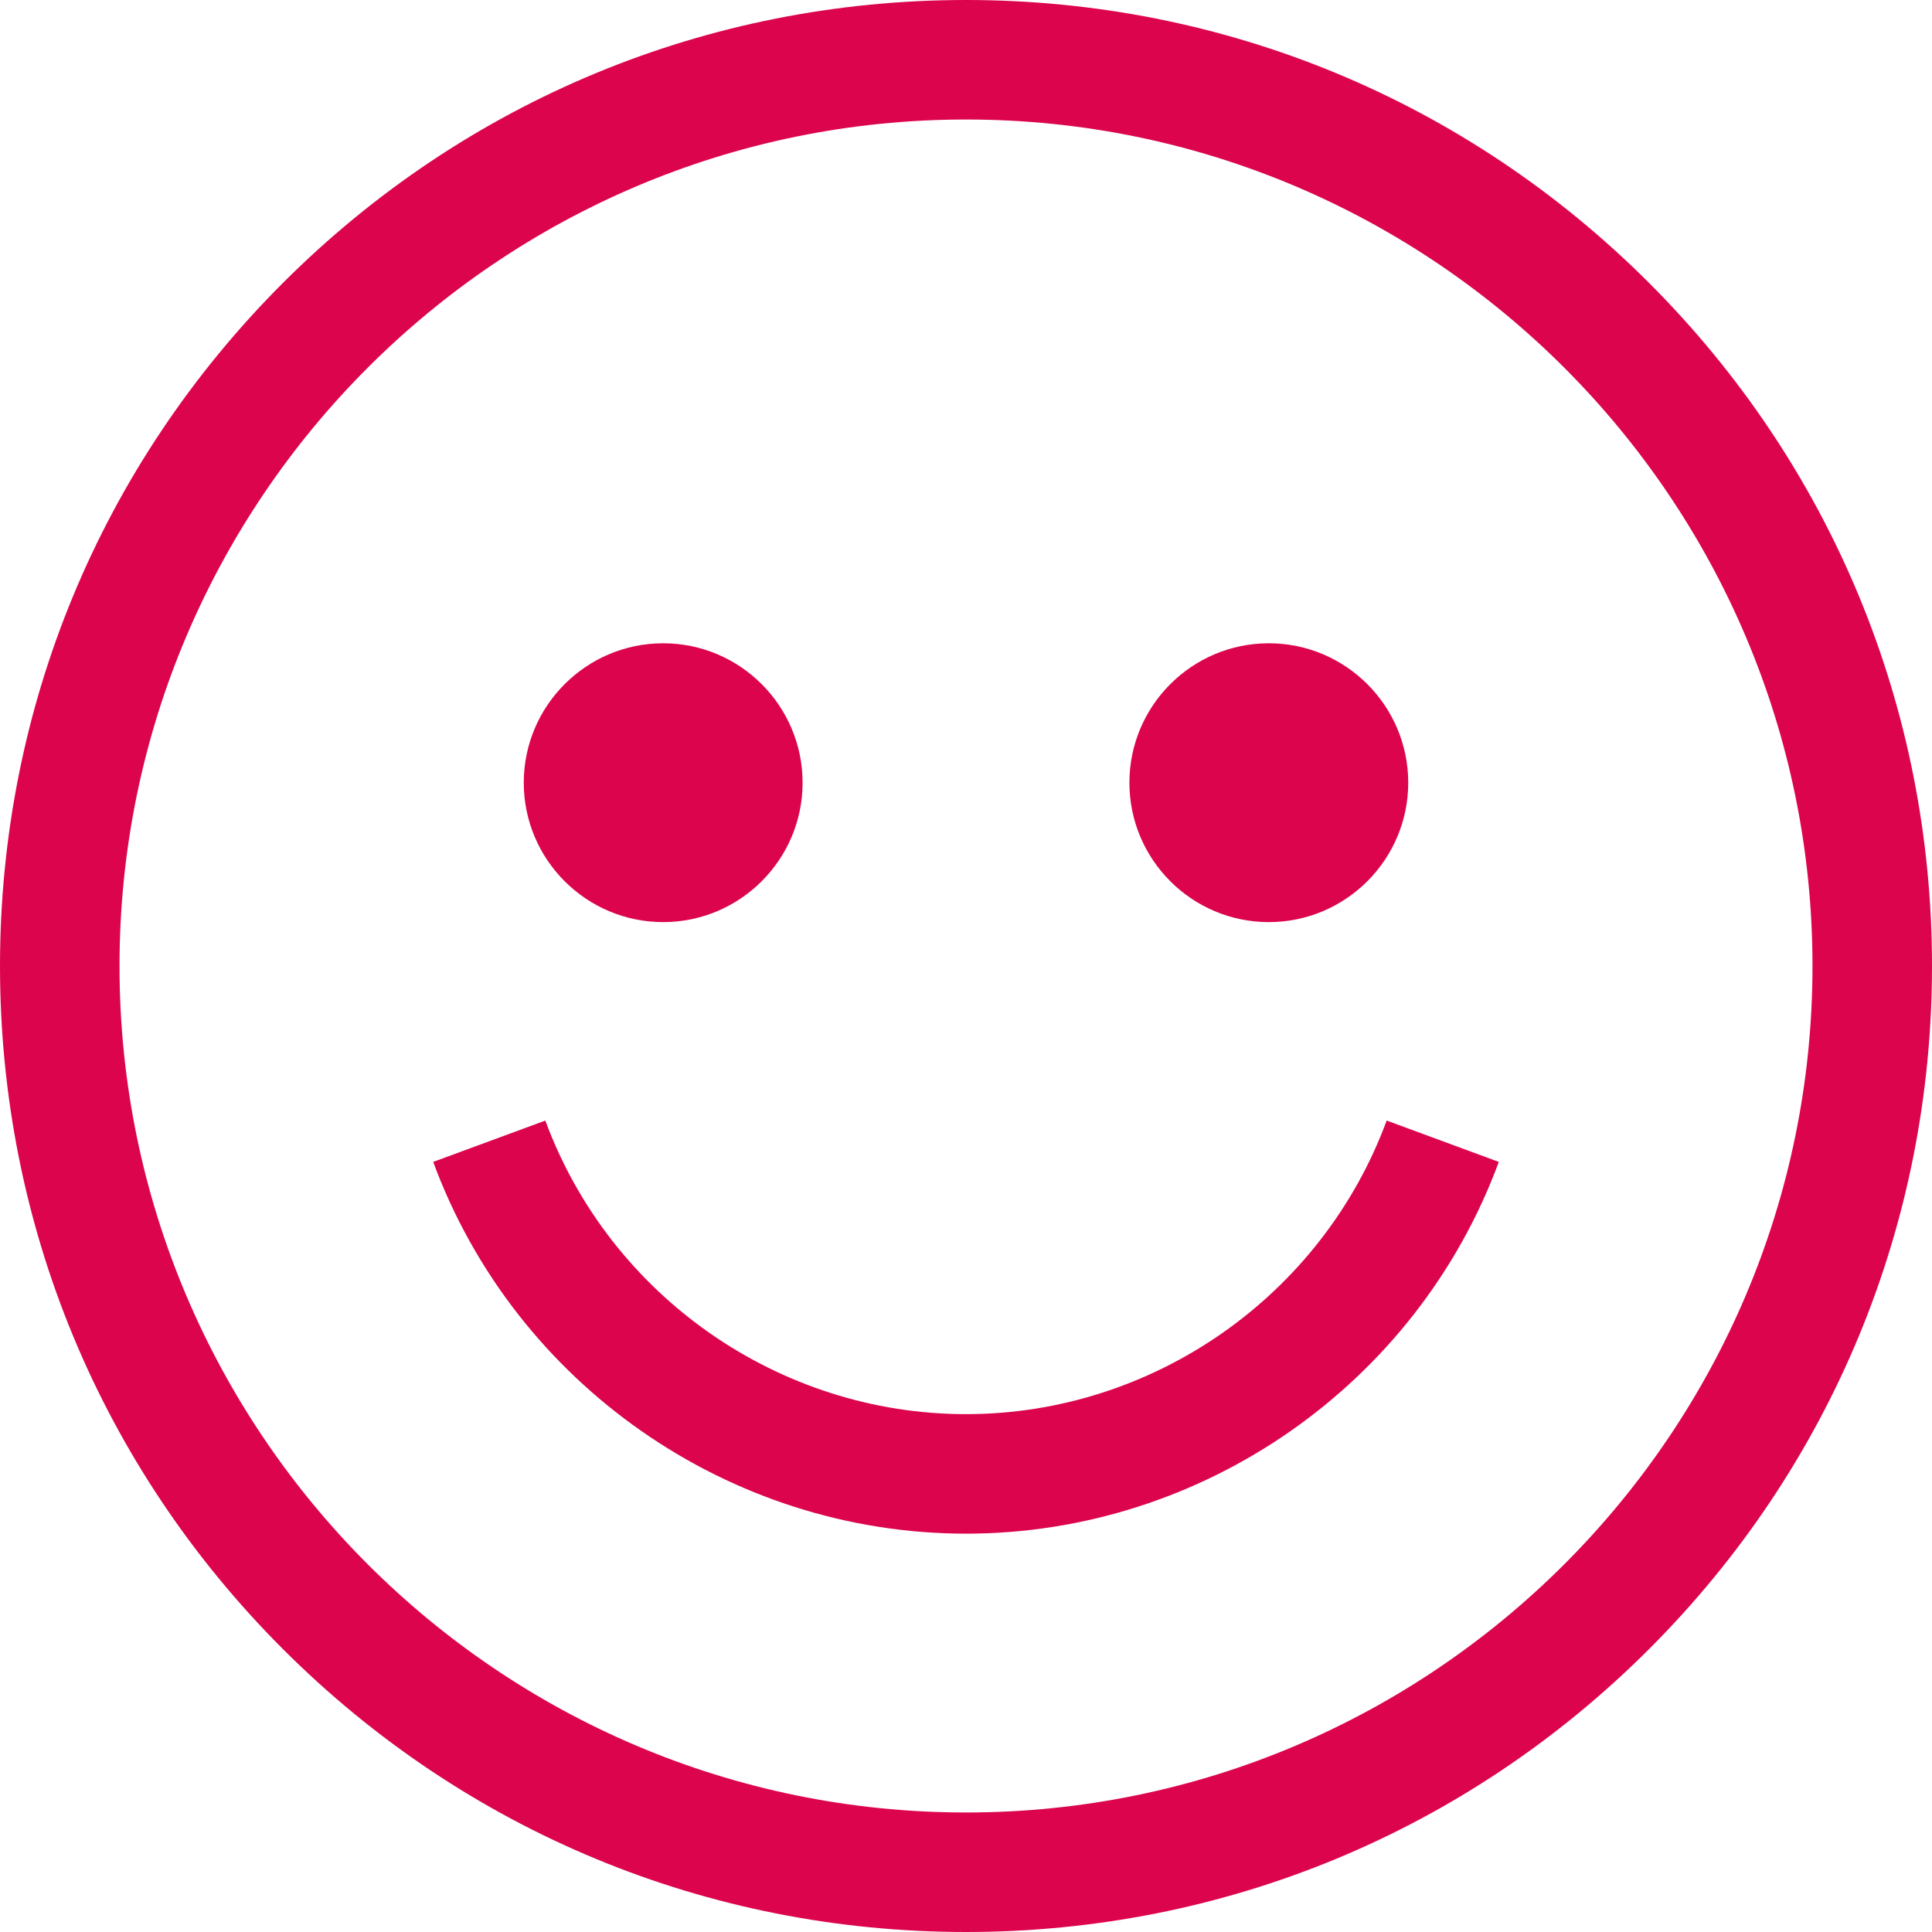 <svg width="50" height="50" viewBox="0 0 50 50" fill="none" xmlns="http://www.w3.org/2000/svg">
<g clip-path="url(#clip0_4000_1060)">
<path d="M42.678 7.322C37.956 2.601 31.678 0 25 0C18.322 0 12.044 2.601 7.322 7.322C2.601 12.044 0 18.322 0 25C0 31.678 2.601 37.956 7.322 42.678C12.044 47.4 18.322 50 25 50C31.678 50 37.956 47.4 42.678 42.678C47.4 37.956 50 31.678 50 25C50 18.322 47.4 12.044 42.678 7.322ZM25 46.907C12.92 46.907 3.093 37.08 3.093 25C3.093 12.92 12.92 3.093 25 3.093C37.08 3.093 46.907 12.92 46.907 25C46.907 37.08 37.08 46.907 25 46.907Z" fill="#DC044D"/>
<path d="M32.837 23.864C34.826 23.864 36.445 22.246 36.445 20.256C36.445 18.267 34.826 16.648 32.837 16.648C30.847 16.648 29.229 18.267 29.229 20.256C29.229 22.246 30.847 23.864 32.837 23.864Z" fill="#DC044D"/>
<path d="M17.163 23.864C19.152 23.864 20.771 22.246 20.771 20.256C20.771 18.267 19.152 16.648 17.163 16.648C15.173 16.648 13.555 18.267 13.555 20.256C13.555 22.246 15.174 23.864 17.163 23.864Z" fill="#DC044D"/>
<path d="M25 36.598C20.164 36.598 15.789 33.544 14.113 29L11.211 30.07C13.333 35.824 18.874 39.691 25 39.691C31.126 39.691 36.667 35.824 38.789 30.07L35.887 29C34.211 33.544 29.836 36.598 25 36.598Z" fill="#DC044D"/>
</g>
<defs>
<clipPath id="clip0_4000_1060">
<rect width="50" height="50" fill="white"/>
</clipPath>
</defs>
</svg>
